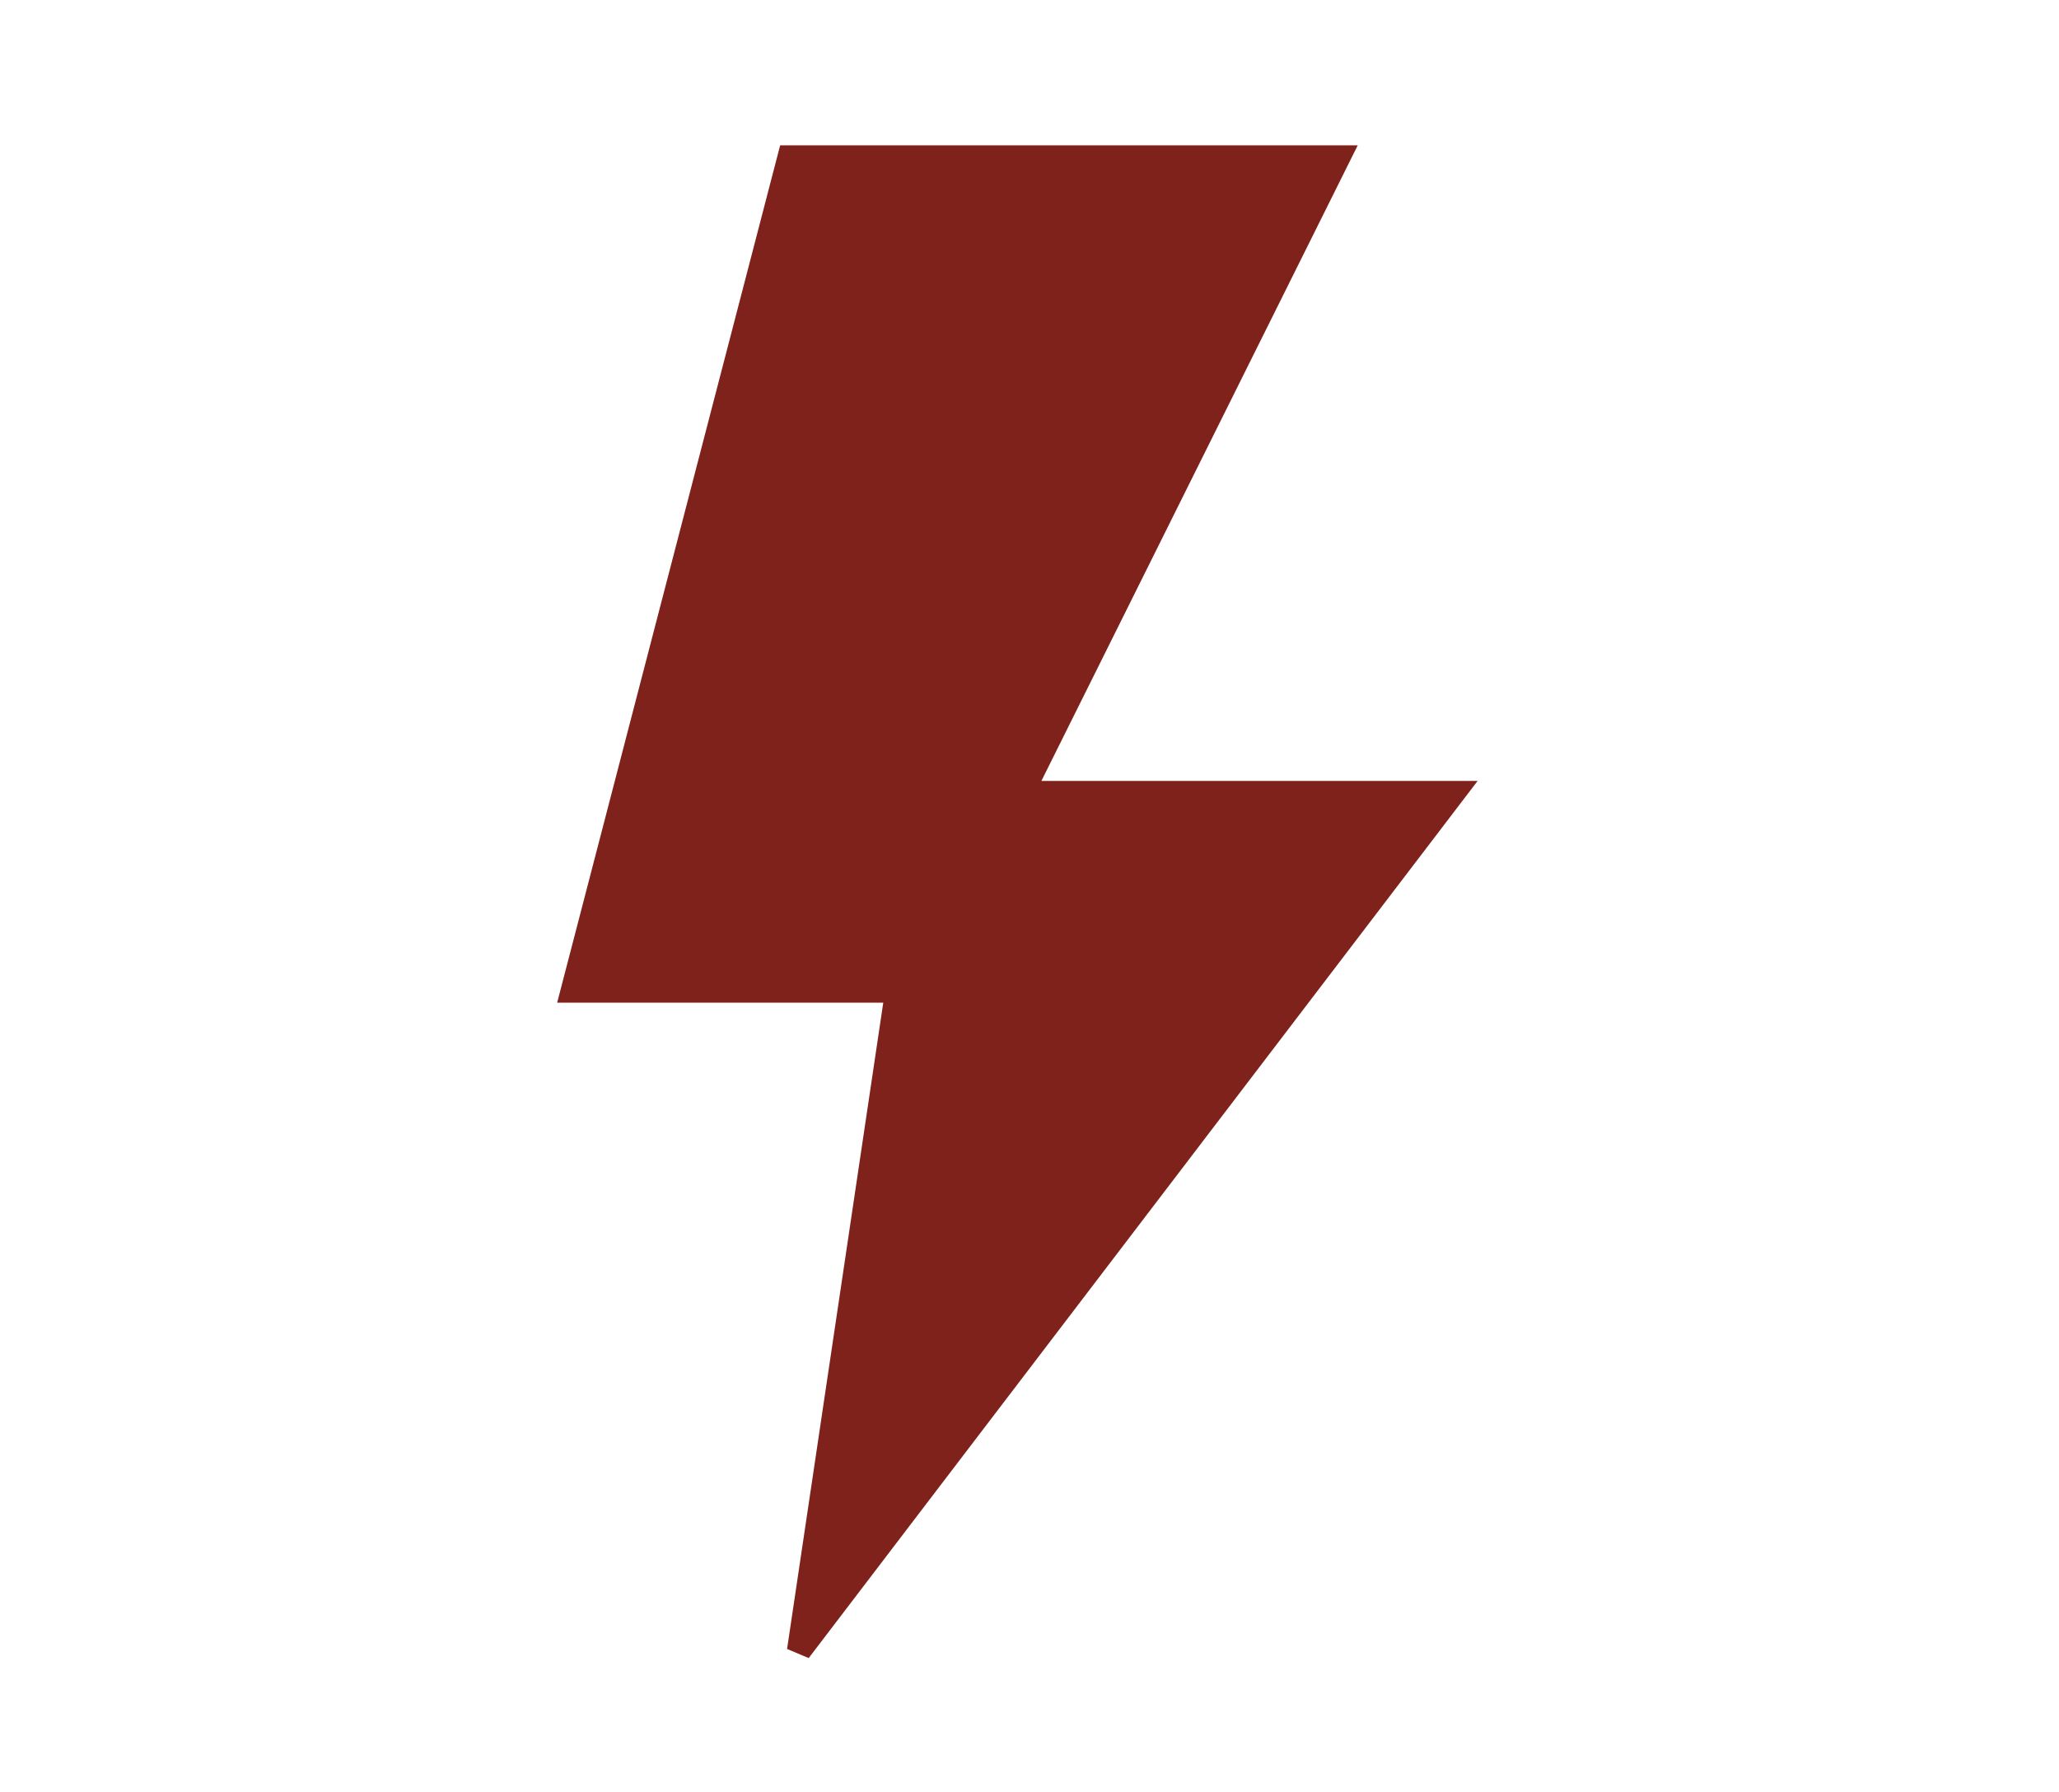 <svg xmlns="http://www.w3.org/2000/svg" width="85" height="74" viewBox="0 0 85 74" fill="none"><path d="M42.992 32.74H59.99L32.987 68.152L36.957 41.471L37.043 40.897H36.463H23.647L32.593 6.5H55.243L42.544 32.018L42.185 32.74H42.992Z" fill="#80221C" stroke="#80221C"></path></svg>